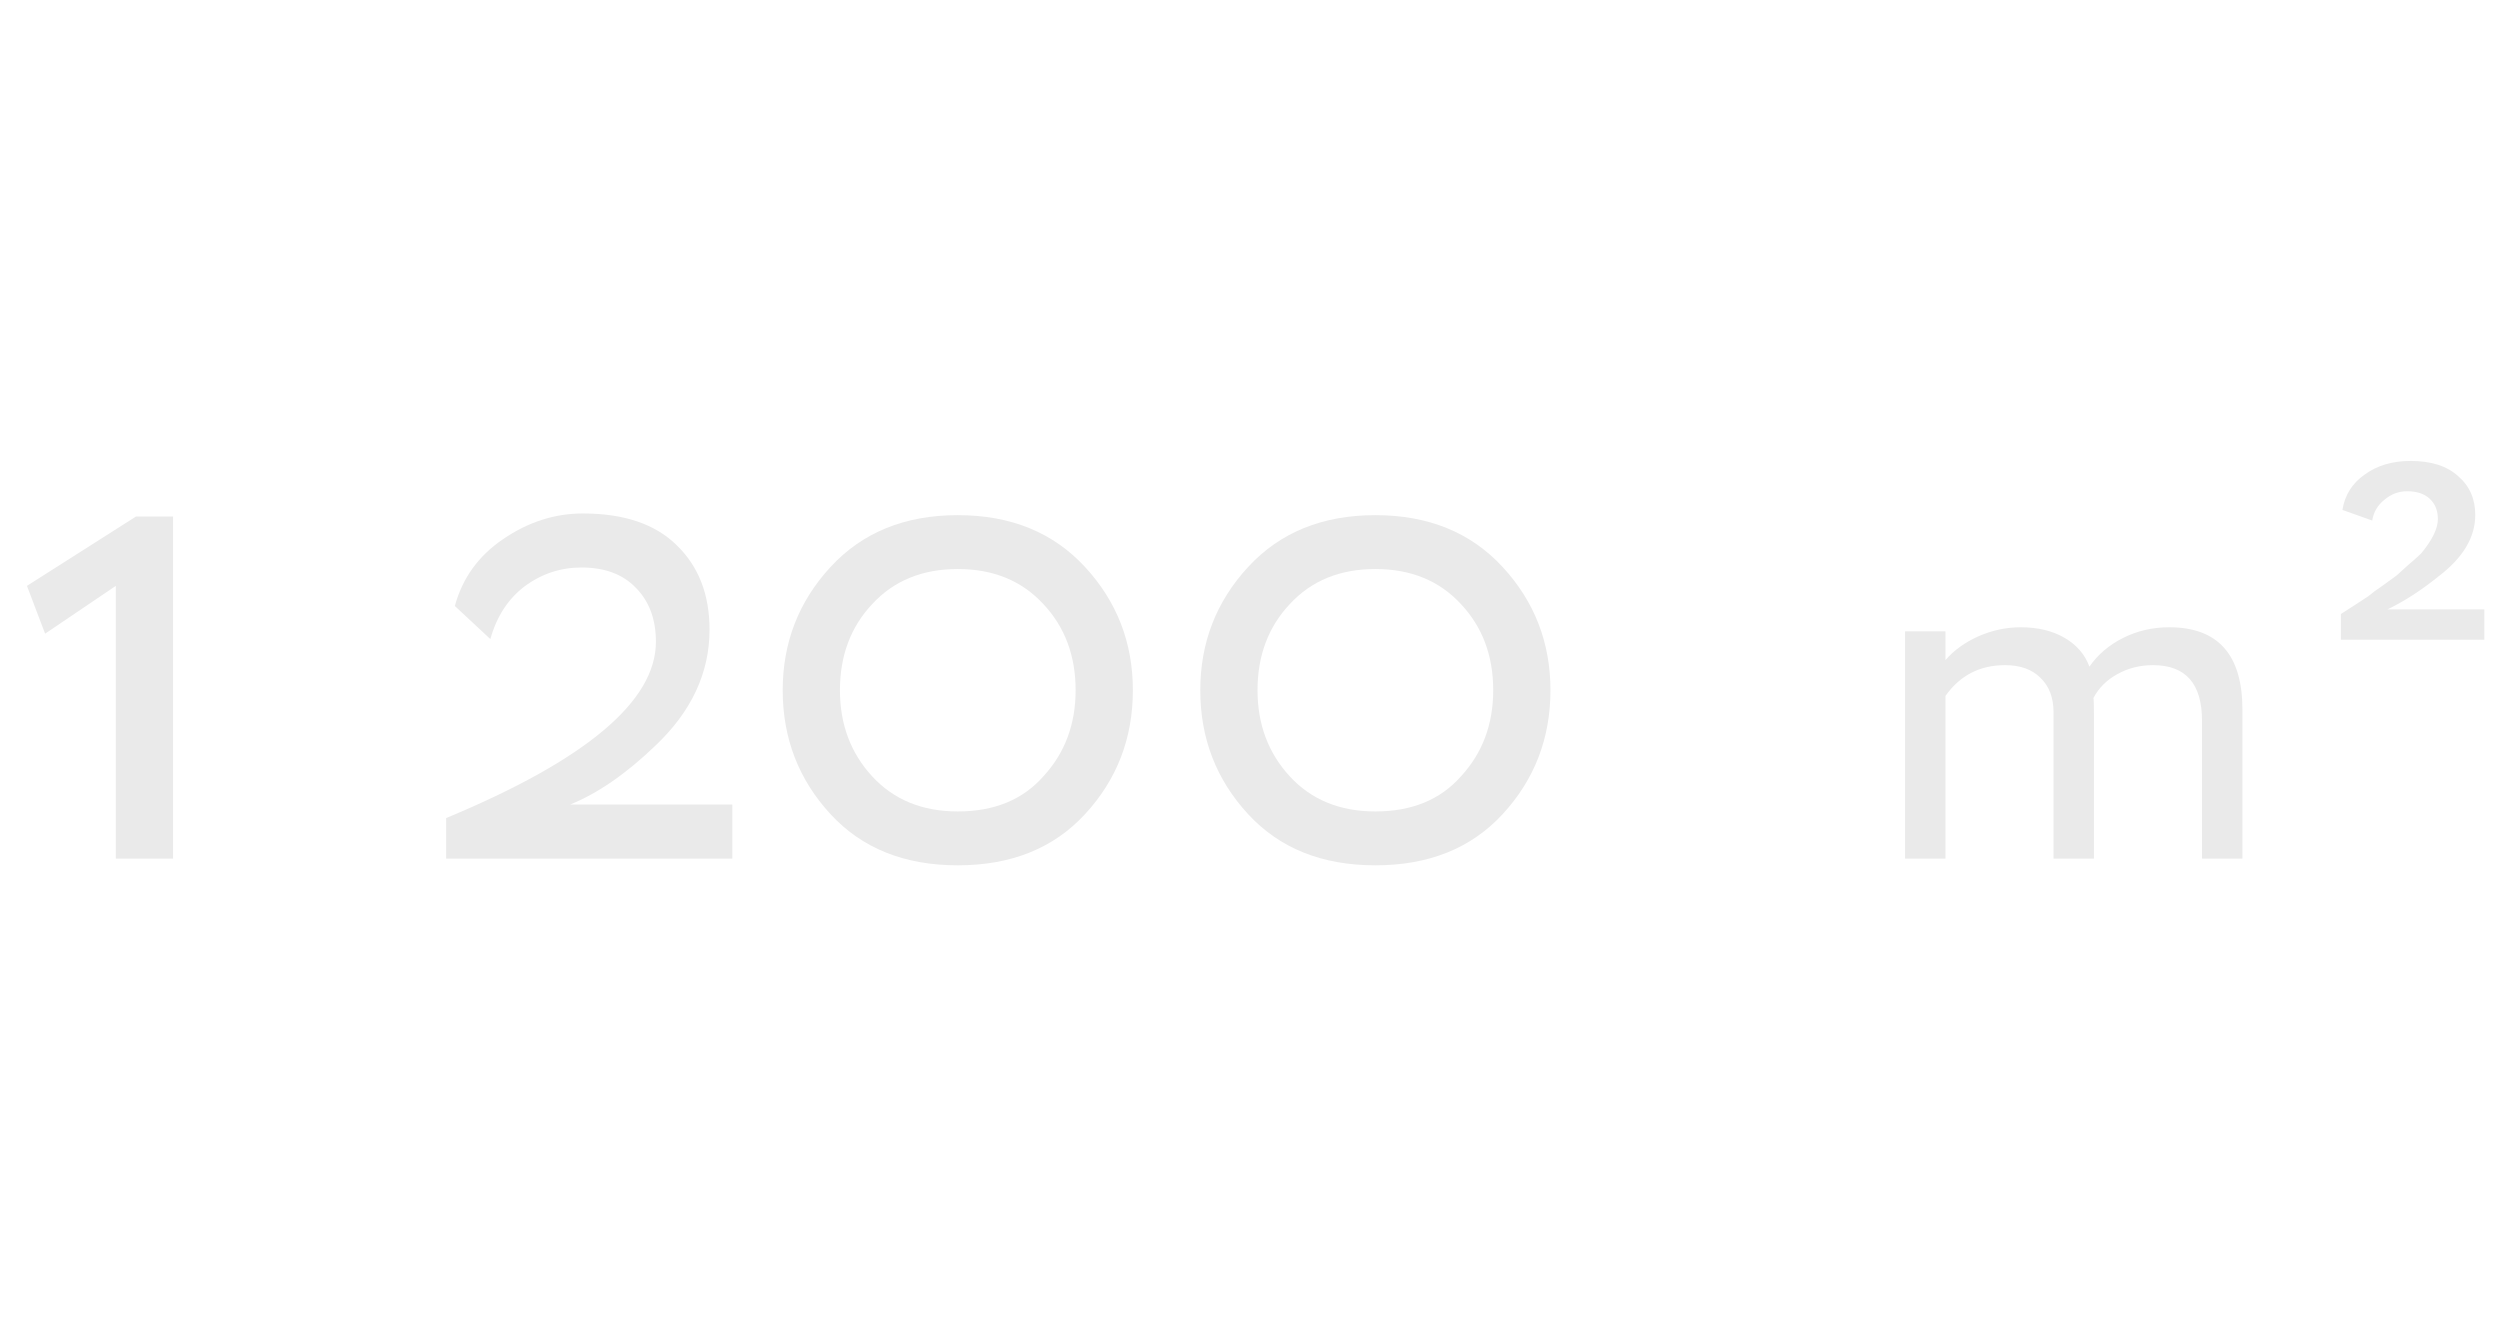 <?xml version="1.0" encoding="UTF-8"?> <svg xmlns="http://www.w3.org/2000/svg" width="297" height="159" viewBox="0 0 297 159" fill="none"><path d="M266.4 84.299V102H261.6V85.62C261.6 81.219 259.66 79.019 255.78 79.019C254.22 79.019 252.8 79.379 251.52 80.1C250.28 80.779 249.34 81.719 248.7 82.919C248.74 83.12 248.76 83.76 248.76 84.84V102H243.96V84.6C243.96 82.879 243.44 81.519 242.4 80.519C241.4 79.519 240 79.019 238.2 79.019C235.2 79.019 232.84 80.24 231.12 82.68V102H226.32V74.999H231.12V78.419C232.12 77.26 233.42 76.32 235.02 75.6C236.66 74.879 238.34 74.519 240.06 74.519C242.1 74.519 243.84 74.939 245.28 75.779C246.72 76.62 247.7 77.76 248.22 79.2C249.22 77.76 250.56 76.62 252.24 75.779C253.92 74.939 255.74 74.519 257.7 74.519C263.5 74.519 266.4 77.779 266.4 84.299Z" fill="#EAEAEA"></path><path d="M295.14 76H278.1V72.94L279.6 71.98L281.34 70.84C281.82 70.44 282.36 70.04 282.96 69.64C283.84 69 284.42 68.58 284.7 68.38C284.74 68.34 285.16 67.96 285.96 67.24C286.8 66.52 287.36 66.02 287.64 65.74C288.96 64.14 289.62 62.78 289.62 61.66C289.62 60.66 289.3 59.86 288.66 59.26C288.02 58.66 287.12 58.36 285.96 58.36C284.96 58.36 284.06 58.7 283.26 59.38C282.46 60.02 281.98 60.84 281.82 61.84L278.28 60.58C278.56 58.82 279.44 57.42 280.92 56.38C282.4 55.3 284.22 54.76 286.38 54.76C288.82 54.76 290.7 55.36 292.02 56.56C293.38 57.72 294.06 59.26 294.06 61.18C294.06 63.82 292.62 66.24 289.74 68.44C287.66 70.12 285.62 71.44 283.62 72.4H295.14V76Z" fill="#EAEAEA"></path><path d="M5.36 75.28L3.2 69.6L16.16 61.36H20.56V102H13.76V69.6L5.36 75.28ZM98.665 96.72C94.878 92.614 92.985 87.707 92.985 82C92.985 76.347 94.878 71.467 98.665 67.36C102.451 63.254 107.491 61.2 113.784 61.2C120.078 61.2 125.118 63.254 128.904 67.36C132.691 71.467 134.584 76.347 134.584 82C134.584 87.707 132.691 92.614 128.904 96.72C125.171 100.773 120.131 102.8 113.784 102.8C107.438 102.8 102.398 100.773 98.665 96.72ZM99.785 82C99.785 86.053 101.064 89.467 103.624 92.24C106.184 95.013 109.571 96.4 113.784 96.4C118.104 96.4 121.491 95.013 123.944 92.24C126.504 89.467 127.784 86.053 127.784 82C127.784 77.894 126.504 74.48 123.944 71.76C121.384 68.987 117.998 67.6 113.784 67.6C109.571 67.6 106.184 68.987 103.624 71.76C101.064 74.48 99.785 77.894 99.785 82ZM148.274 96.72C144.487 92.614 142.594 87.707 142.594 82C142.594 76.347 144.487 71.467 148.274 67.36C152.06 63.254 157.1 61.2 163.394 61.2C169.687 61.2 174.727 63.254 178.514 67.36C182.3 71.467 184.194 76.347 184.194 82C184.194 87.707 182.3 92.614 178.514 96.72C174.78 100.773 169.74 102.8 163.394 102.8C157.047 102.8 152.007 100.773 148.274 96.72ZM149.394 82C149.394 86.053 150.674 89.467 153.234 92.24C155.794 95.013 159.18 96.4 163.394 96.4C167.714 96.4 171.1 95.013 173.554 92.24C176.114 89.467 177.394 86.053 177.394 82C177.394 77.894 176.114 74.48 173.554 71.76C170.994 68.987 167.607 67.6 163.394 67.6C159.18 67.6 155.794 68.987 153.234 71.76C150.674 74.48 149.394 77.894 149.394 82Z" fill="#EAEAEA"></path><path d="M53 102H87V95.581H67.731C71.022 94.244 74.393 91.917 77.843 88.601C82.143 84.536 84.293 79.935 84.293 74.8C84.293 70.628 82.992 67.285 80.391 64.771C77.843 62.257 74.127 61 69.244 61C65.899 61 62.741 62.016 59.768 64.049C56.849 66.028 54.938 68.676 54.035 71.992L58.255 75.924C58.998 73.249 60.352 71.163 62.316 69.665C64.333 68.168 66.589 67.419 69.084 67.419C71.845 67.419 73.995 68.221 75.534 69.826C77.126 71.43 77.923 73.57 77.923 76.245C77.923 83.305 69.615 90.286 53 97.186V102Z" fill="#EAEAEA"></path></svg> 